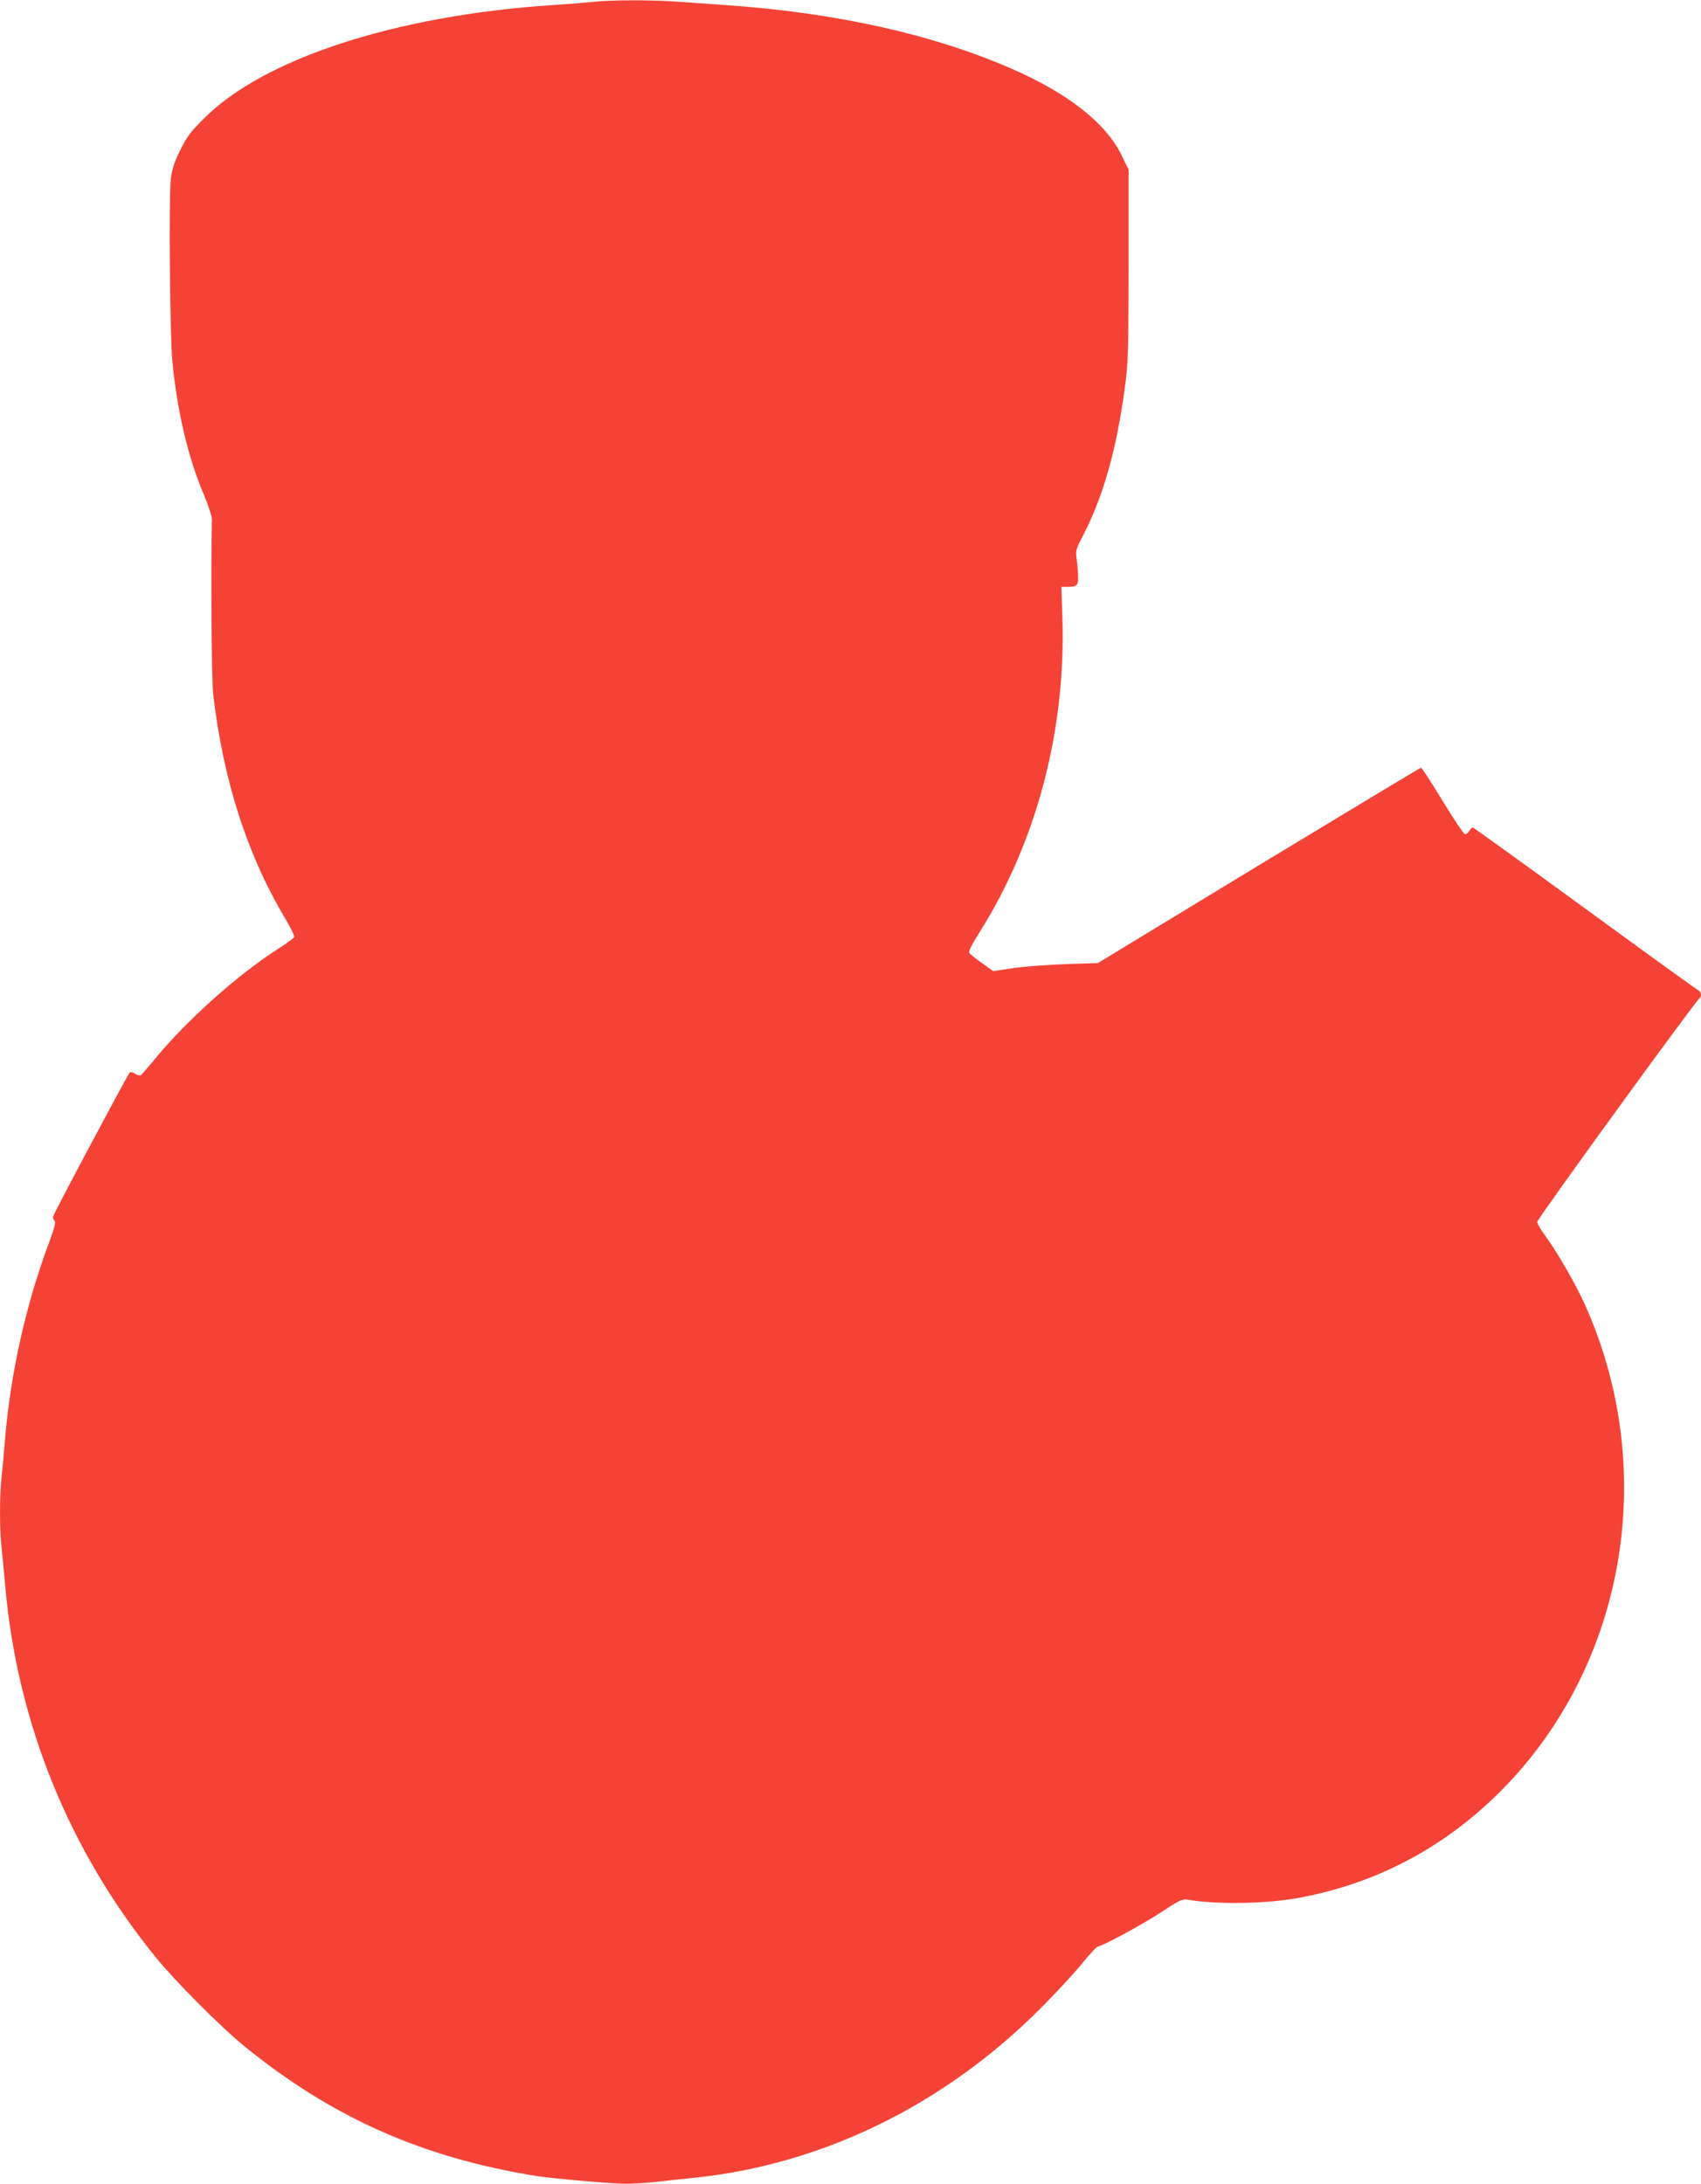 <?xml version="1.0" standalone="no"?>
<!DOCTYPE svg PUBLIC "-//W3C//DTD SVG 20010904//EN"
 "http://www.w3.org/TR/2001/REC-SVG-20010904/DTD/svg10.dtd">
<svg version="1.0" xmlns="http://www.w3.org/2000/svg"
 width="997pt" height="1280pt" viewBox="0 0 997 1280"
 preserveAspectRatio="xMidYMid meet">
<g transform="translate(0,1280) scale(0.1,-0.1)"
fill="#f44336" stroke="none">
<path d="M3475 12789 c-38 -4 -146 -13 -240 -19 -916 -61 -1691 -313 -2041
-666 -77 -76 -100 -107 -138 -185 -36 -73 -48 -111 -55 -169 -12 -106 -5 -923
9 -1066 28 -290 91 -561 181 -774 29 -69 52 -138 51 -155 -6 -288 -2 -941 7
-1020 59 -507 199 -945 425 -1323 30 -51 53 -98 50 -105 -3 -7 -49 -40 -102
-74 -231 -148 -533 -419 -712 -638 -41 -49 -79 -93 -84 -97 -6 -4 -21 0 -34 8
-13 9 -28 12 -32 7 -15 -17 -450 -834 -450 -846 0 -7 5 -18 10 -23 8 -8 -3
-49 -35 -134 -134 -361 -222 -755 -255 -1140 -6 -74 -15 -176 -21 -227 -12
-118 -12 -313 1 -422 5 -47 14 -142 20 -211 70 -808 376 -1562 889 -2190 111
-136 377 -403 511 -512 513 -418 1043 -654 1710 -762 93 -15 444 -46 523 -46
49 0 128 5 176 10 47 6 151 17 231 25 750 78 1461 425 2025 989 83 83 191 199
240 258 49 60 93 108 98 108 24 0 266 131 372 201 101 67 125 79 150 75 168
-30 466 -26 659 10 439 81 826 281 1150 594 756 731 969 1893 527 2880 -54
121 -164 312 -235 408 -25 34 -46 70 -46 80 0 17 934 1304 951 1310 13 5 11
39 -3 45 -7 2 -307 219 -666 481 -359 262 -656 476 -660 476 -4 0 -13 -9 -20
-20 -7 -11 -18 -20 -25 -20 -7 0 -66 88 -131 195 -65 107 -122 195 -127 195
-4 0 -432 -258 -951 -572 l-943 -573 -190 -6 c-104 -4 -243 -14 -307 -24
l-117 -17 -64 46 c-36 25 -69 52 -75 59 -7 9 9 42 59 122 335 531 507 1186
486 1843 l-6 182 34 0 c57 0 65 7 64 59 0 25 -4 71 -8 101 -8 52 -6 58 40 147
117 228 192 496 241 853 21 154 22 201 23 726 l0 560 -43 88 c-92 186 -314
360 -642 503 -459 201 -1032 329 -1675 373 -88 6 -215 15 -283 20 -141 11
-395 11 -497 -1z"/>
</g>
</svg>
